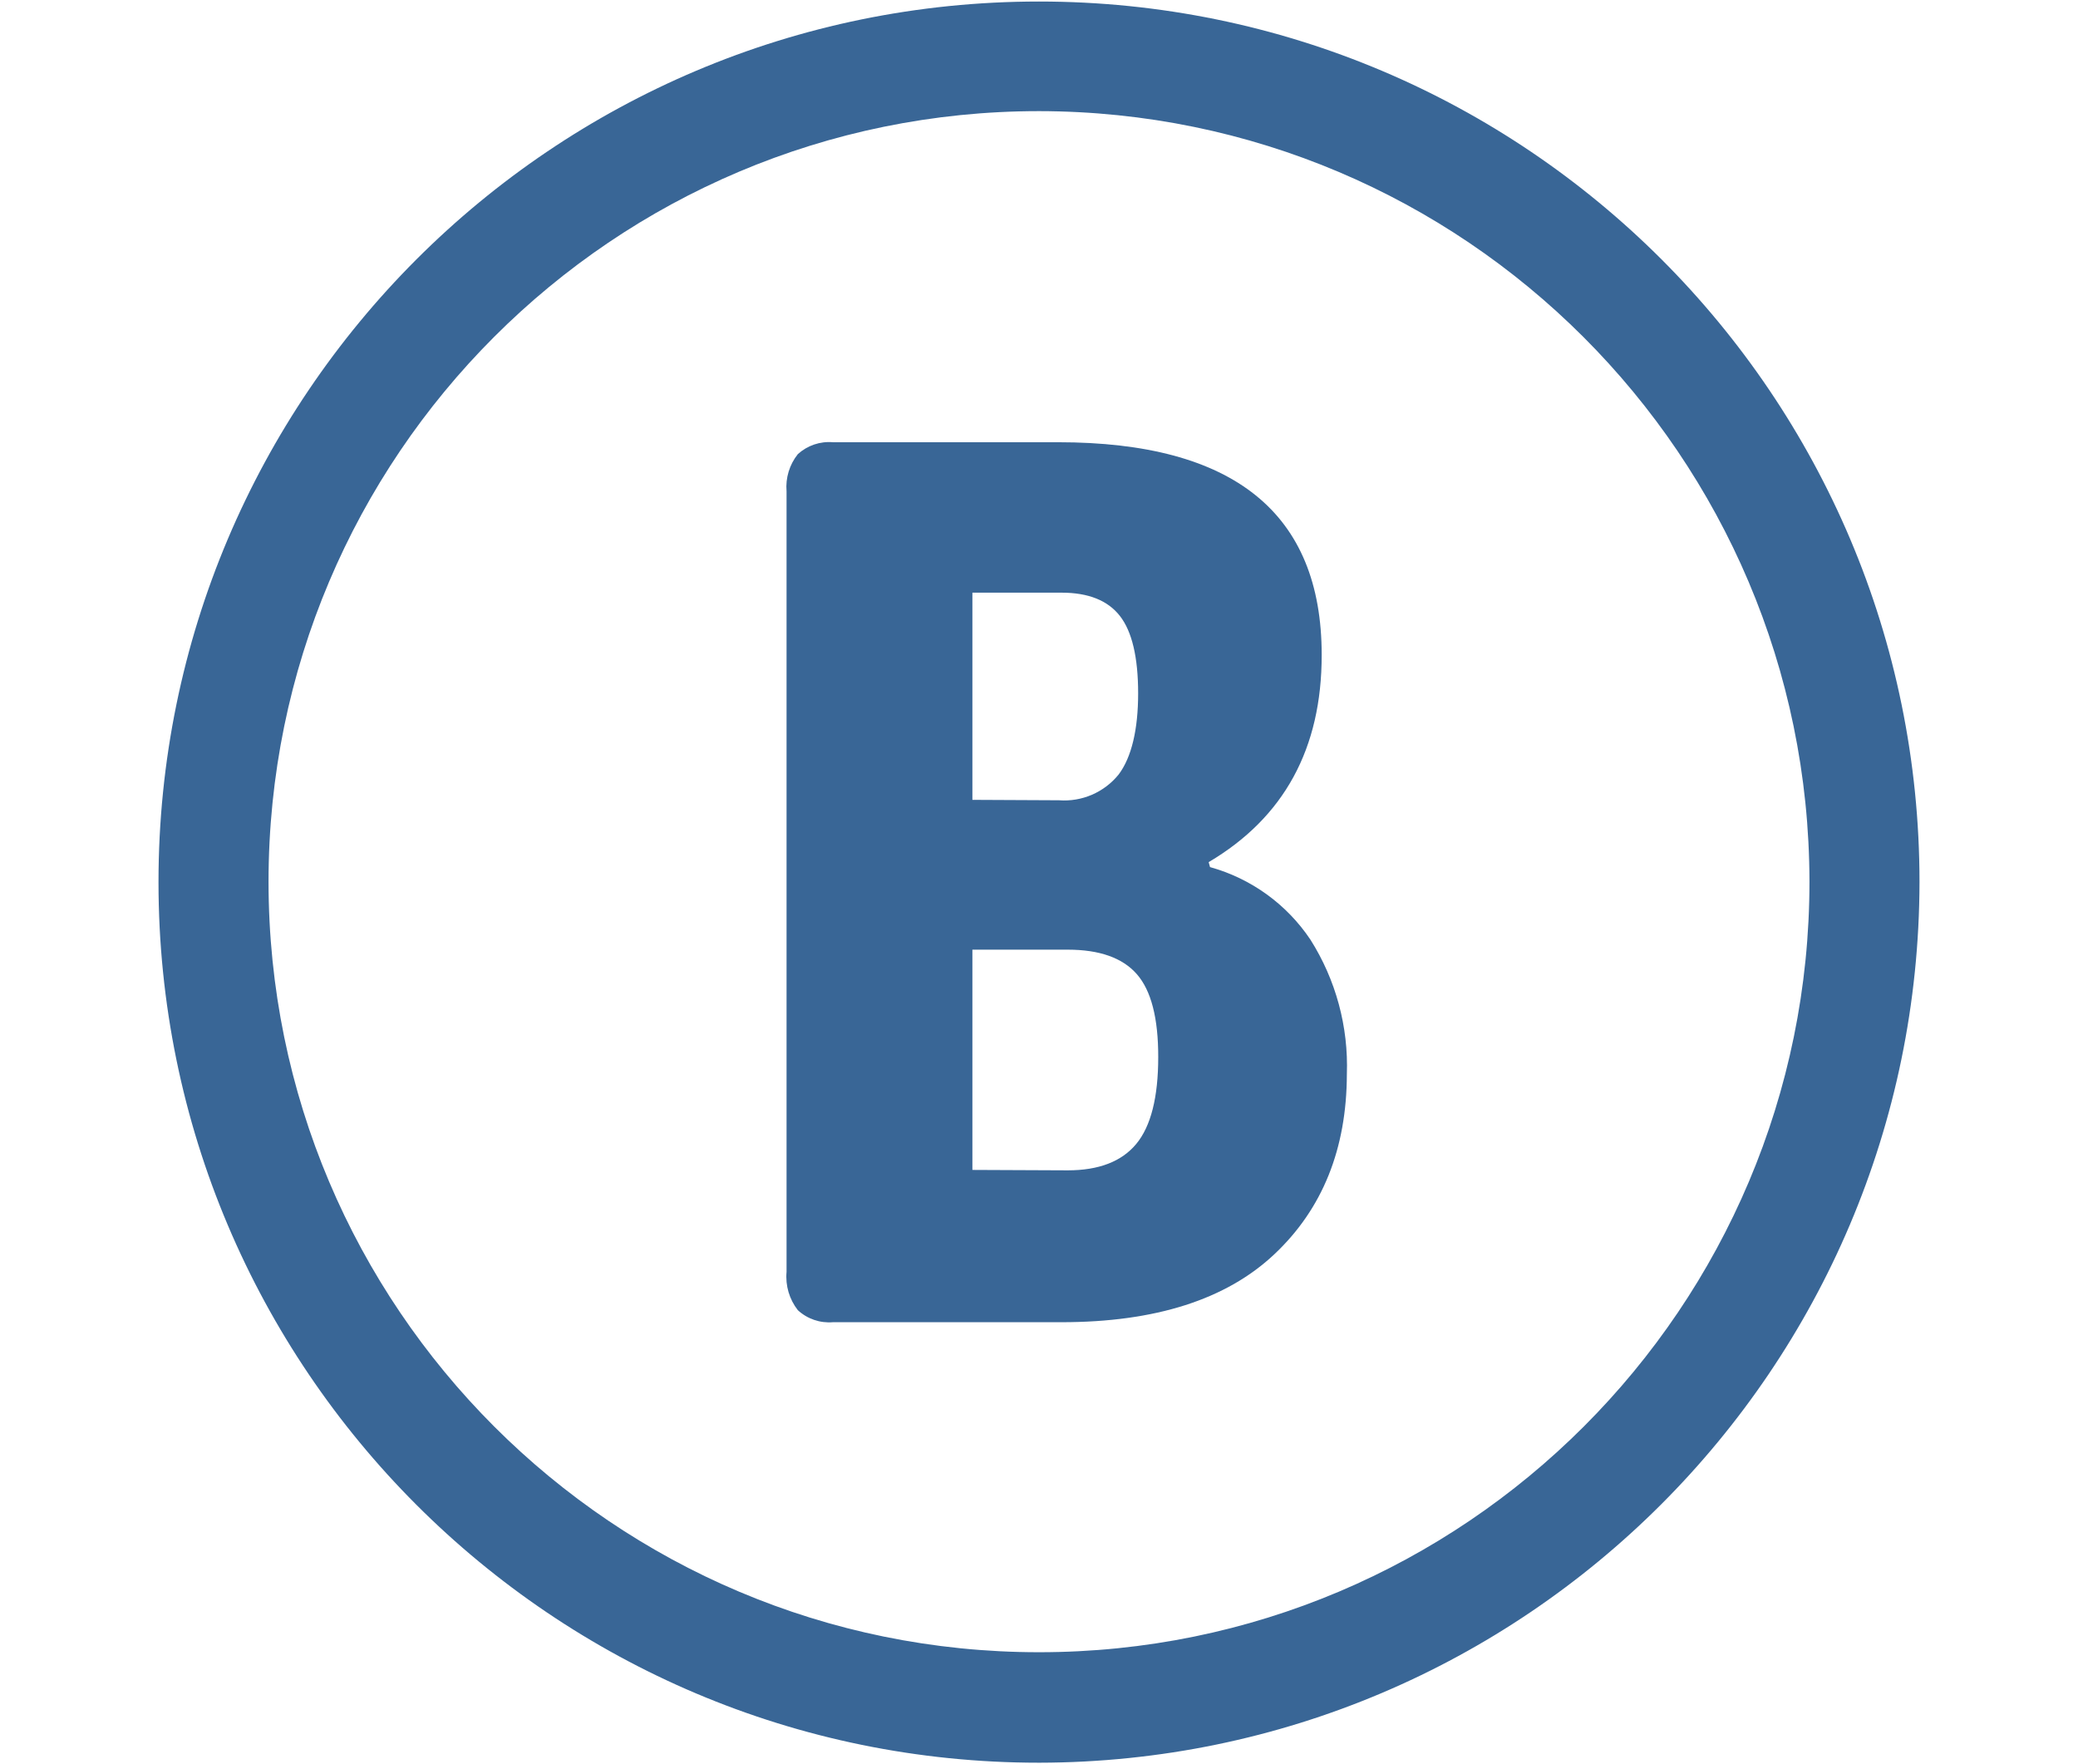 <svg xmlns="http://www.w3.org/2000/svg" id="Ebene_1" data-name="Ebene 1" viewBox="0 0 4097 3478"><defs><style>      .cls-1 {        fill: #396696;      }    </style></defs><g id="RGB_HOTEL-Favicon"><path class="cls-1" d="m2048.5,219.08c-838.95,0-1519.05,680.1-1519.05,1519.05s680.1,1519.05,1519.05,1519.05,1519.05-680.1,1519.05-1519.05c0-.25,0-.51,0-.76-1.46-838.22-680.83-1517.25-1519.05-1518.3m0,3255.92c-958.77,0-1736-777.23-1736-1736S1089.73,3,2048.5,3s1736,777.23,1736,1736c-1.57,958.11-777.89,1734.43-1736,1736"></path><path class="cls-1" d="m1642.28,2606.59h450.54c184.9,0,324.8-44.66,419.7-133.98,94.9-89.32,142.56-207.57,142.96-354.76,3.34-93.72-21.71-186.27-71.89-265.51-46.74-69.8-116.96-120.52-197.9-142.96l-2.66-9.8c148.68-87.82,222.96-223.98,222.82-408.47,0-279.53-173.26-419.3-519.78-419.3h-443.8c-25.34-2.16-50.44,6.36-69.24,23.49-16.52,20.69-24.49,46.93-22.26,73.32v1538.71c-2.48,27.11,5.48,54.13,22.26,75.57,18.73,17.27,43.85,25.87,69.24,23.69Zm274.9-1029.75v-408.47h175.64c52.97,0,91.36,15.32,115.19,45.95,23.9,30.43,35.95,81.69,35.95,152.56s-12.87,126.01-38.4,159.92c-28.49,35.23-72.46,54.23-117.64,50.85l-170.74-.82Zm0,729.53v-434.2h188.1c62.63,0,108.04,16.13,136.22,48.4,28.18,32.27,42.21,86.73,42.07,163.39,0,79.24-14.5,136.43-43.3,171.15-28.8,34.72-73.93,52.08-135,52.08l-188.1-.82Z"></path></g></svg>
